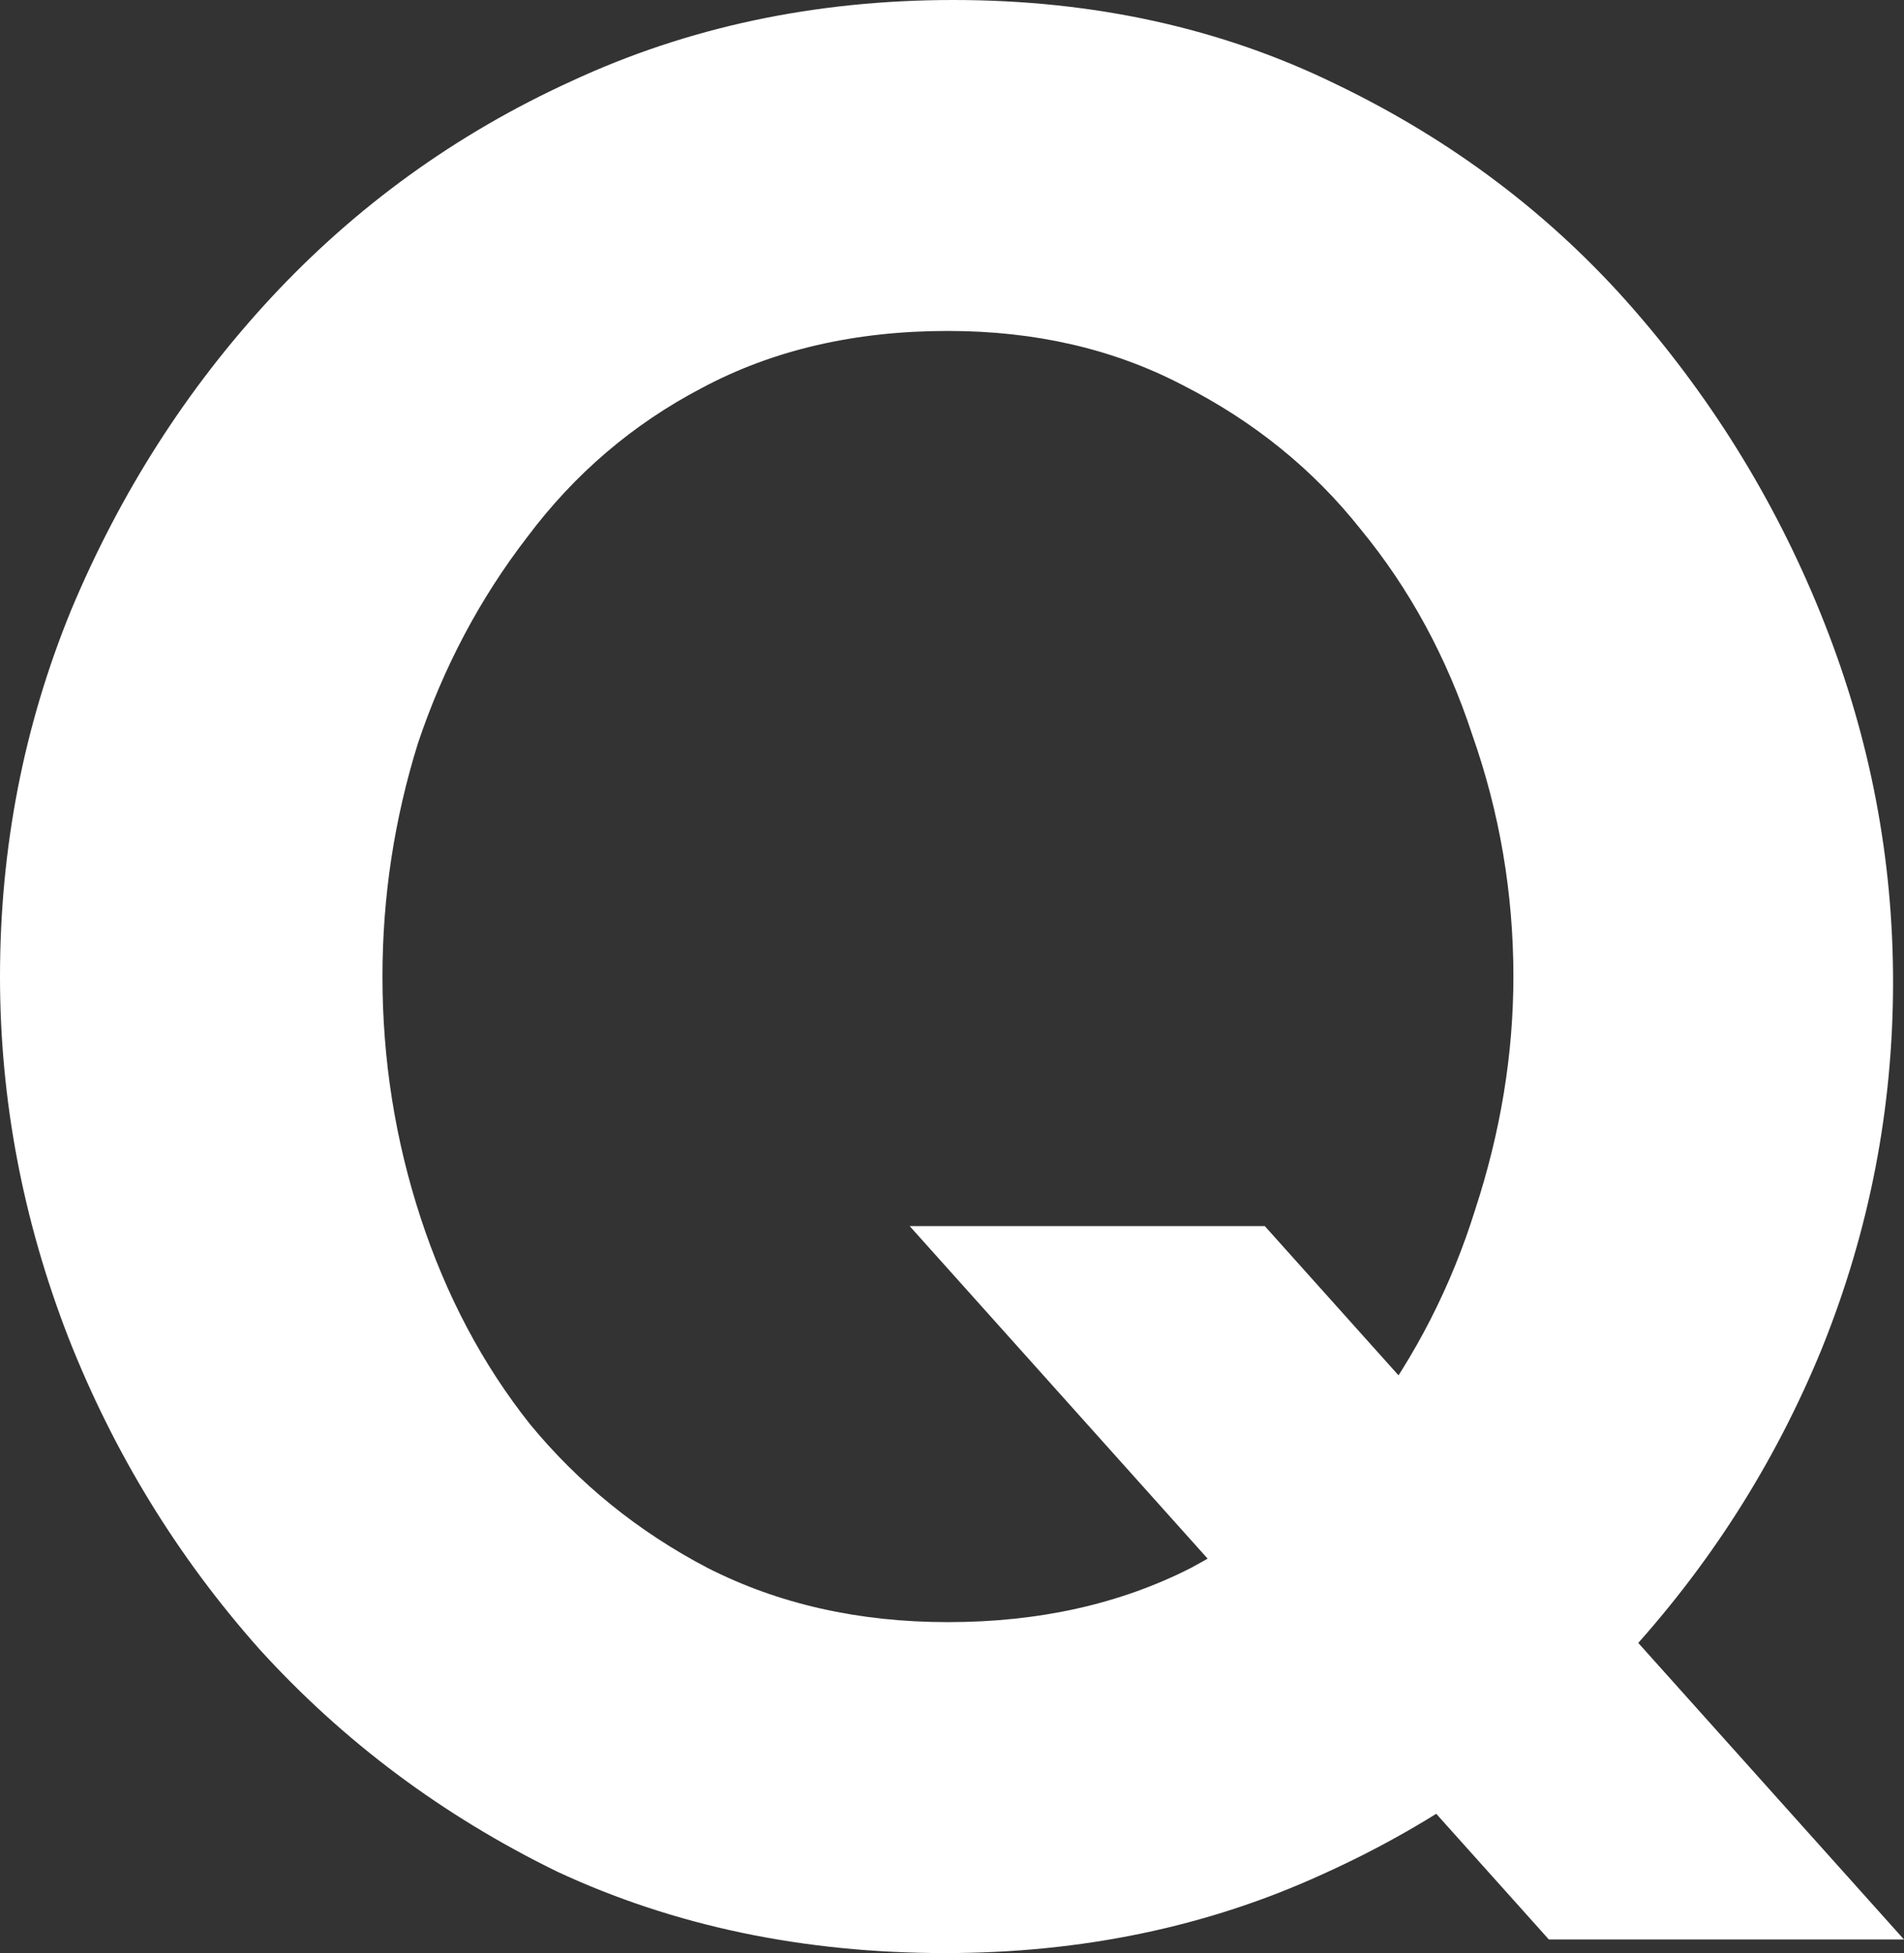 <svg width="39" height="40" viewBox="0 0 39 40" fill="none" xmlns="http://www.w3.org/2000/svg">
<rect x="0" y="0" width="39" height="40" fill="#333333" stroke="none"/>
<path d="M19.36 40C16.451 40 13.802 39.444 11.415 38.333C9.065 37.185 7.032 35.667 5.316 33.778C3.637 31.889 2.331 29.759 1.399 27.389C0.466 24.982 0 22.518 0 20C0 17.37 0.485 14.87 1.455 12.5C2.462 10.093 3.824 7.963 5.539 6.111C7.293 4.222 9.344 2.741 11.694 1.667C14.082 0.556 16.693 0 19.528 0C22.4 0 25.012 0.574 27.361 1.722C29.749 2.87 31.782 4.407 33.461 6.333C35.139 8.259 36.445 10.407 37.377 12.778C38.31 15.148 38.776 17.593 38.776 20.111C38.776 22.704 38.291 25.204 37.321 27.611C36.352 29.982 34.99 32.111 33.237 34C31.521 35.852 29.469 37.315 27.082 38.389C24.732 39.463 22.158 40 19.36 40ZM19.416 33.222C21.281 33.222 22.941 32.852 24.396 32.111C25.851 31.333 27.063 30.315 28.033 29.056C29.003 27.759 29.73 26.333 30.215 24.778C30.737 23.185 30.999 21.593 30.999 20C30.999 18.296 30.719 16.648 30.159 15.056C29.637 13.463 28.872 12.056 27.865 10.833C26.895 9.611 25.683 8.63 24.228 7.889C22.811 7.148 21.207 6.778 19.416 6.778C17.514 6.778 15.835 7.167 14.38 7.944C12.963 8.685 11.769 9.704 10.799 11C9.829 12.259 9.083 13.667 8.561 15.222C8.076 16.778 7.834 18.37 7.834 20C7.834 21.704 8.095 23.352 8.617 24.944C9.139 26.537 9.885 27.944 10.855 29.167C11.862 30.389 13.075 31.37 14.492 32.111C15.947 32.852 17.588 33.222 19.416 33.222ZM18.633 25.111H25.907L39 39.722H31.726L18.633 25.111Z" fill="white"/>
</svg>
